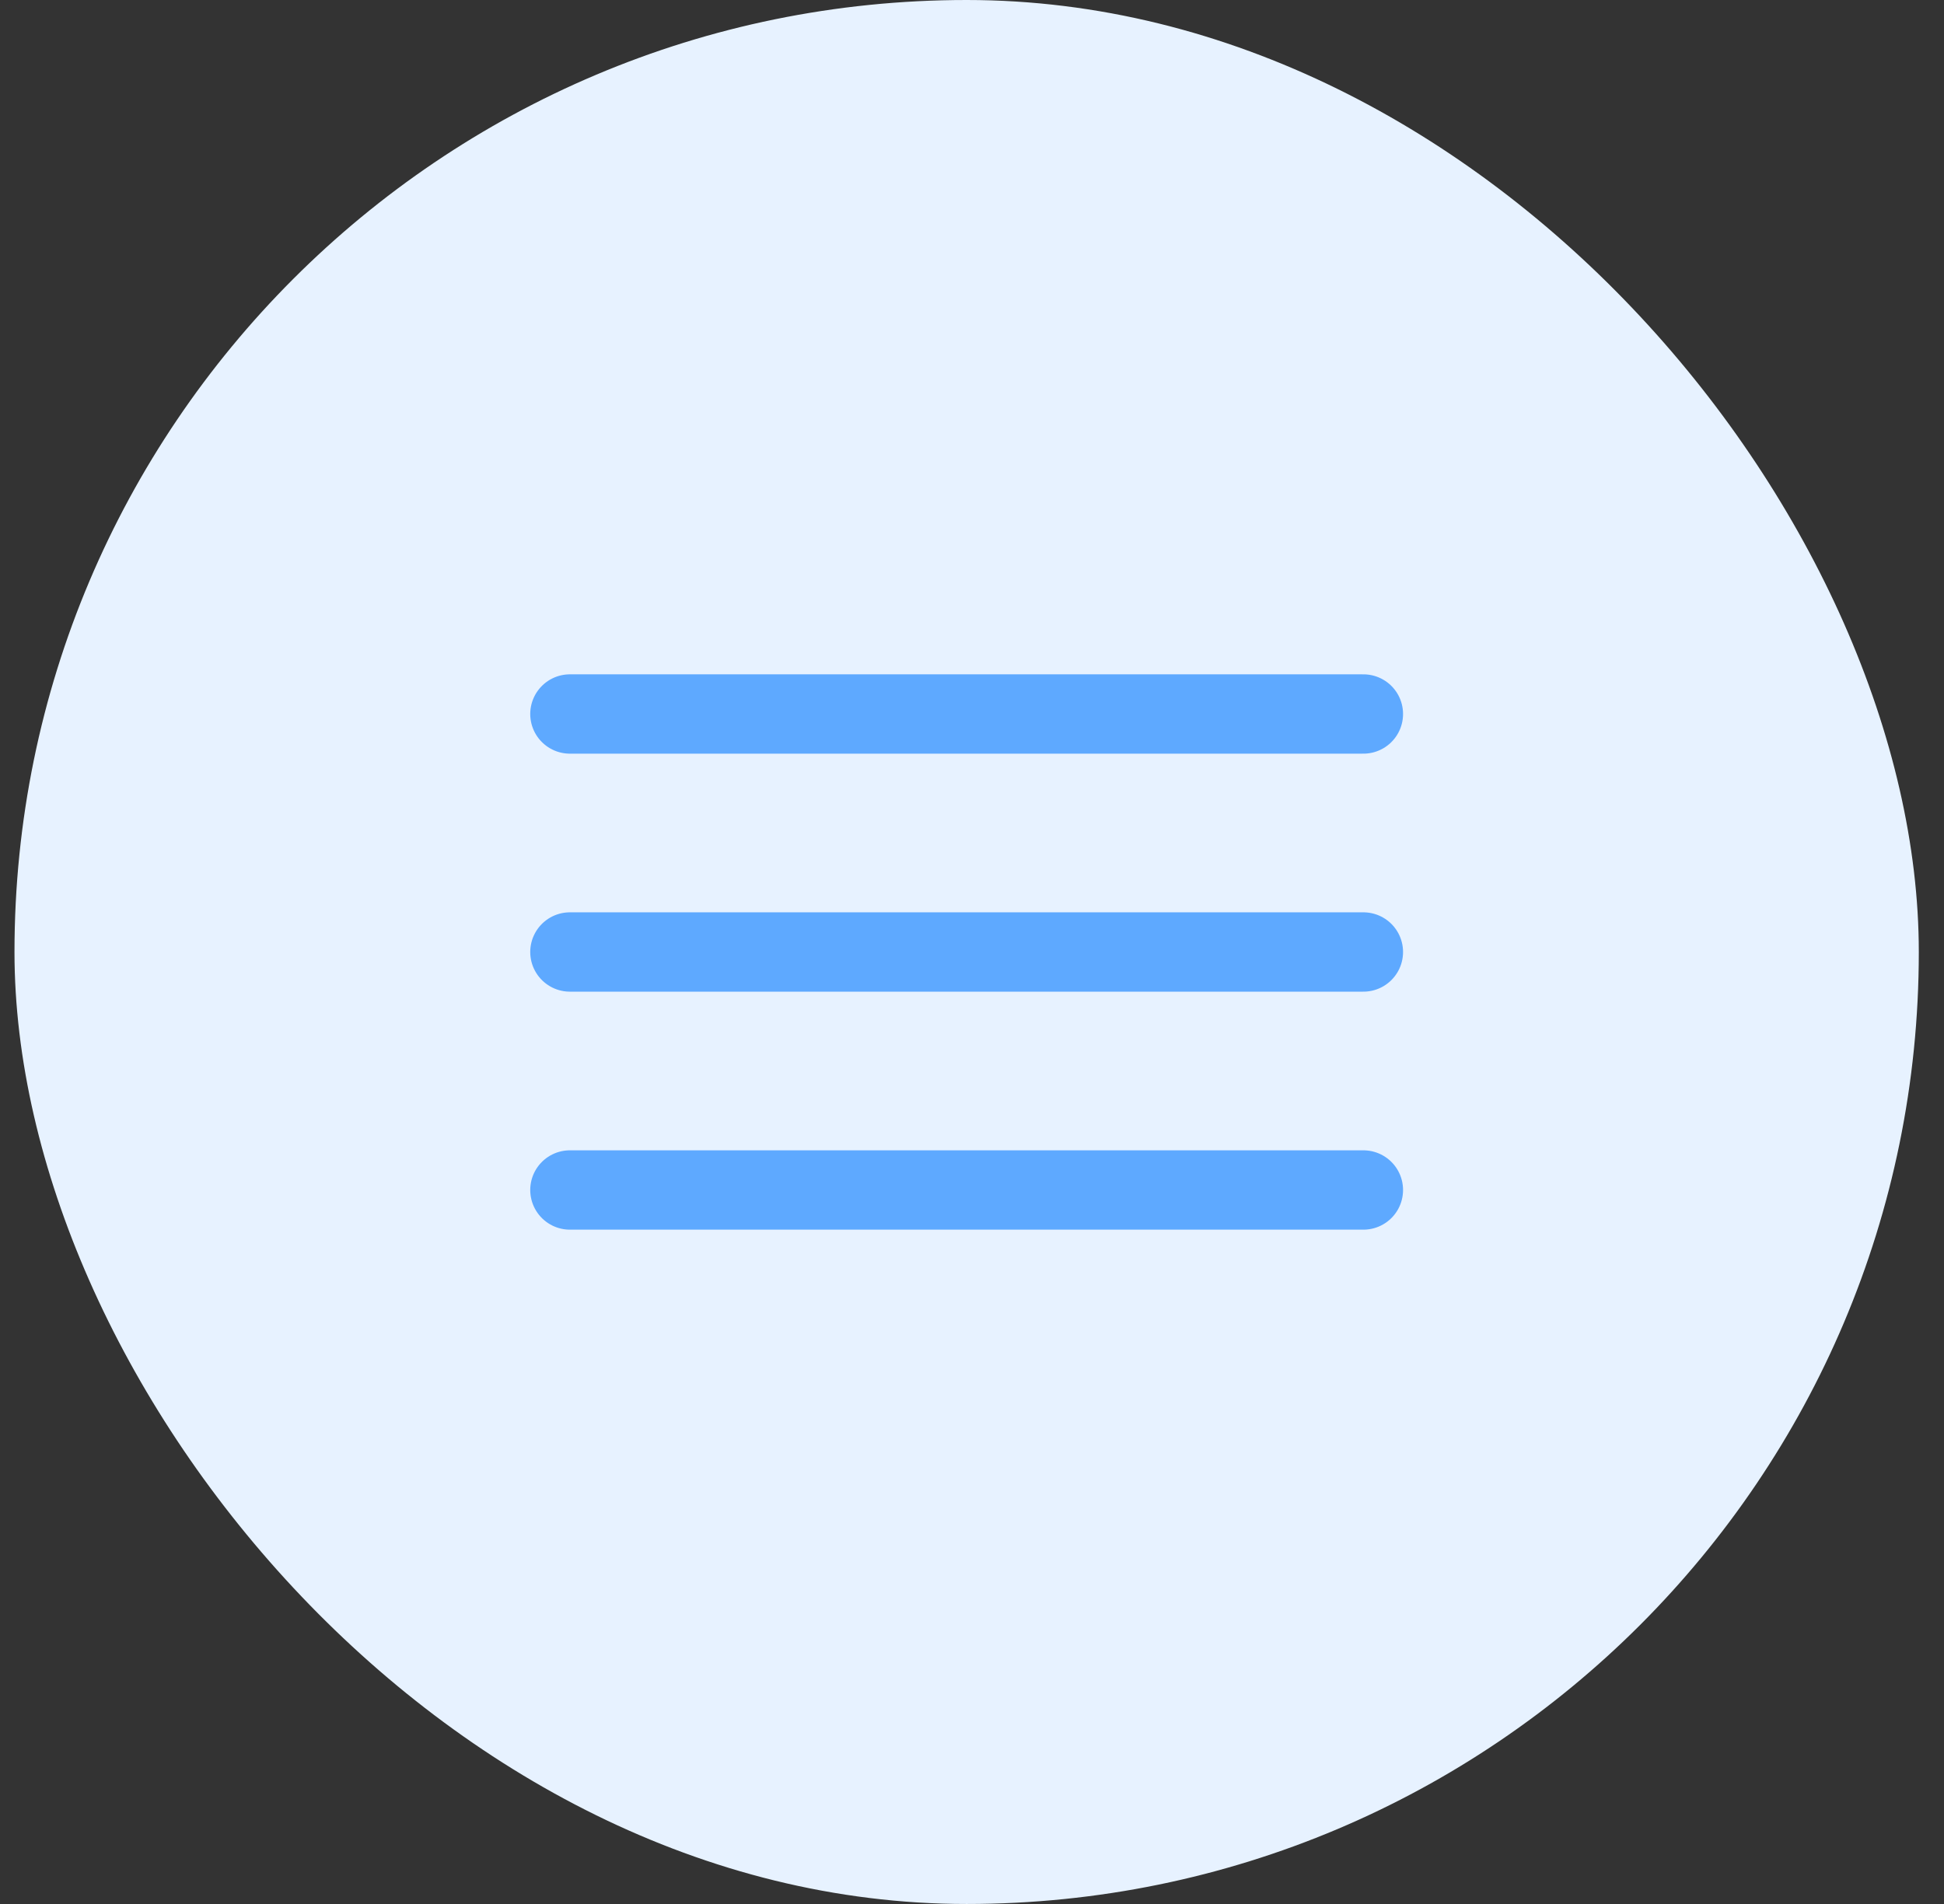 <?xml version="1.0" encoding="UTF-8"?> <svg xmlns="http://www.w3.org/2000/svg" width="49" height="48" viewBox="0 0 49 48" fill="none"><rect x="0" y="0" width="49" height="48" fill="#333333" stroke="none"/> <rect x="0.365" width="48" height="48" rx="24" fill="#E7F2FF"></rect> <path d="M14.365 18L34.365 18" stroke="#5EA9FF" stroke-width="2" stroke-linecap="round" stroke-linejoin="round"></path> <path d="M14.365 24L34.365 24" stroke="#5EA9FF" stroke-width="2" stroke-linecap="round" stroke-linejoin="round"></path> <path d="M14.365 30L34.365 30" stroke="#5EA9FF" stroke-width="2" stroke-linecap="round" stroke-linejoin="round"></path> </svg> 